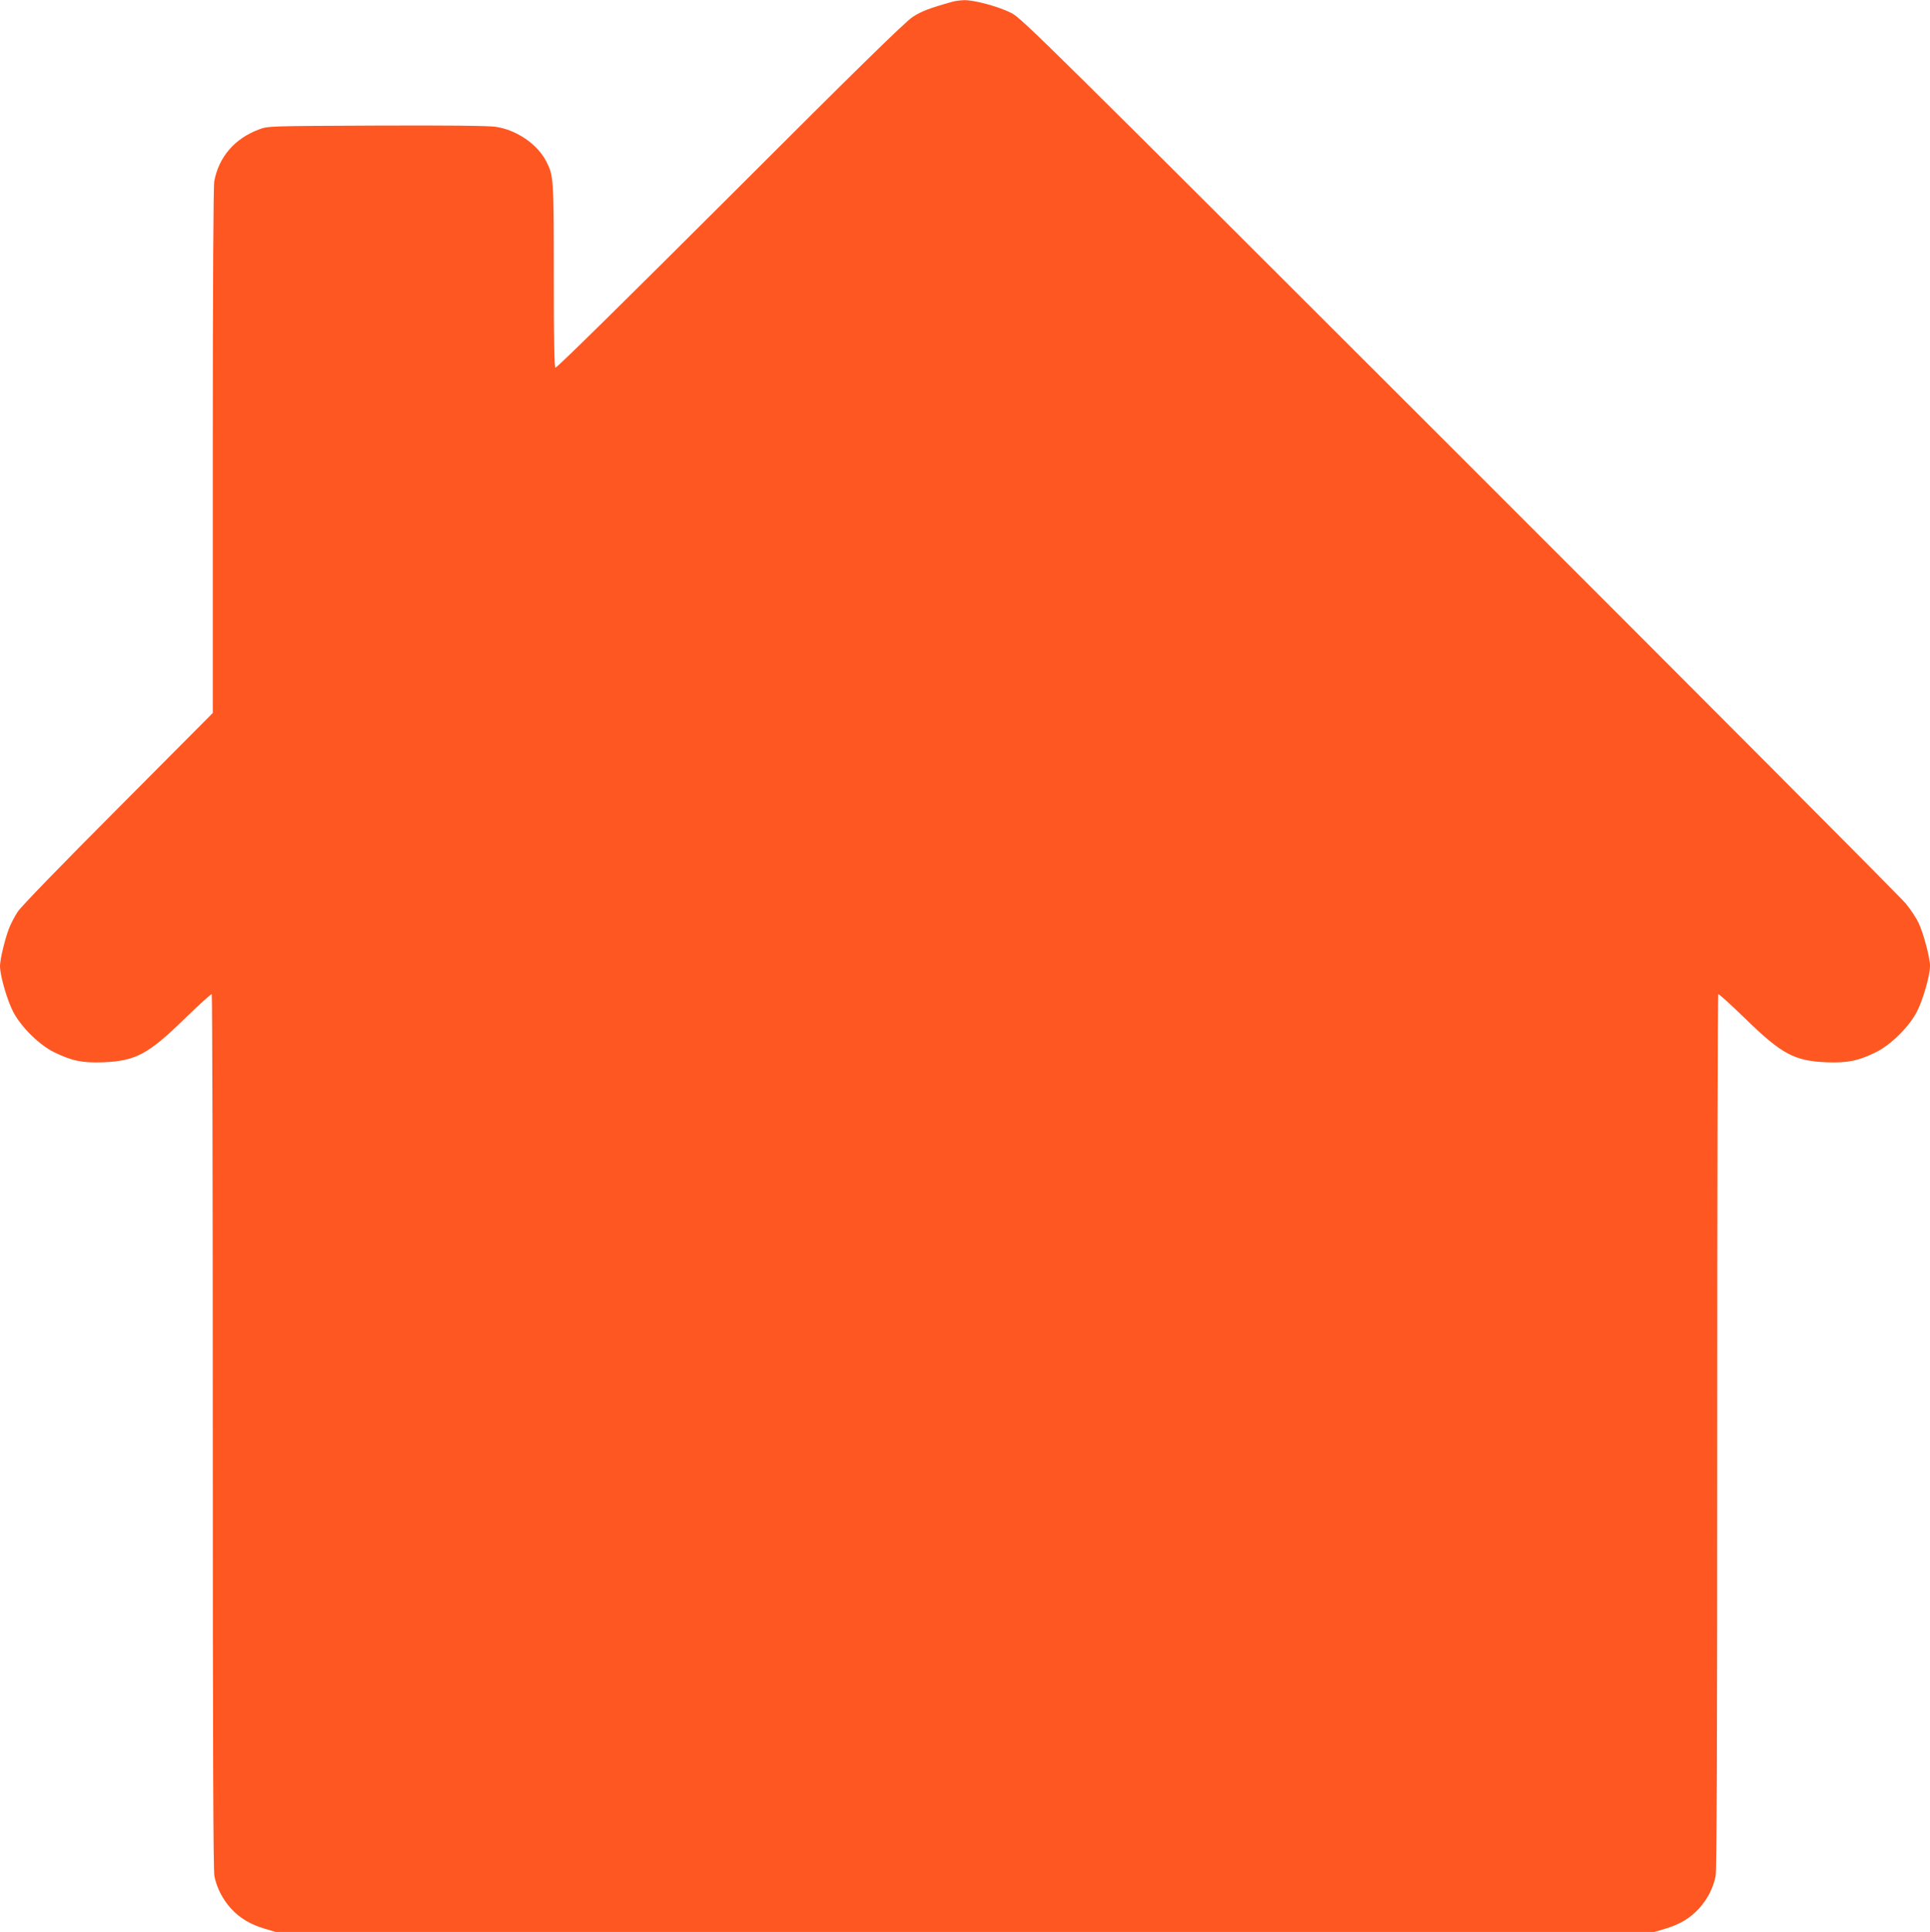<?xml version="1.0" standalone="no"?>
<!DOCTYPE svg PUBLIC "-//W3C//DTD SVG 20010904//EN"
 "http://www.w3.org/TR/2001/REC-SVG-20010904/DTD/svg10.dtd">
<svg version="1.0" xmlns="http://www.w3.org/2000/svg"
 width="1279pt" height="1280pt" viewBox="0 0 1279 1280"
 preserveAspectRatio="xMidYMid meet">
<g transform="translate(0,1280) scale(0.1,-0.1)"
fill="#ff5722" stroke="none">
<path d="M6310 12788 c-151 -42 -204 -63 -260 -99 -48 -30 -370 -345 -1211
-1186 -678 -677 -1151 -1143 -1158 -1139 -8 5 -11 178 -11 609 0 641 -1 662
-49 756 -59 116 -197 210 -336 231 -46 7 -320 10 -790 8 -720 -3 -720 -3 -780
-26 -160 -60 -265 -182 -295 -342 -6 -34 -10 -664 -10 -1789 l0 -1735 -628
-631 c-377 -378 -643 -652 -665 -686 -20 -31 -45 -79 -56 -107 -28 -71 -61
-208 -61 -253 0 -63 47 -225 87 -302 53 -102 174 -221 273 -269 117 -57 185
-71 325 -66 214 9 297 53 540 290 95 92 175 165 178 161 4 -3 7 -1308 7 -2899
0 -2089 3 -2908 11 -2946 17 -79 54 -151 110 -213 60 -65 128 -105 225 -134
l71 -21 4568 0 4568 0 71 21 c97 29 165 69 225 134 56 62 93 134 110 213 8 38
11 857 11 2946 0 1591 3 2896 7 2899 3 4 83 -69 178 -161 243 -237 326 -281
540 -290 140 -5 208 9 325 66 99 48 220 167 273 269 40 77 87 240 87 303 0 54
-43 217 -76 286 -14 30 -52 88 -84 127 -32 40 -1363 1375 -2957 2968 -2753
2750 -2902 2898 -2971 2933 -82 42 -244 86 -312 85 -25 -1 -61 -5 -80 -11z"/>
</g>
</svg>

